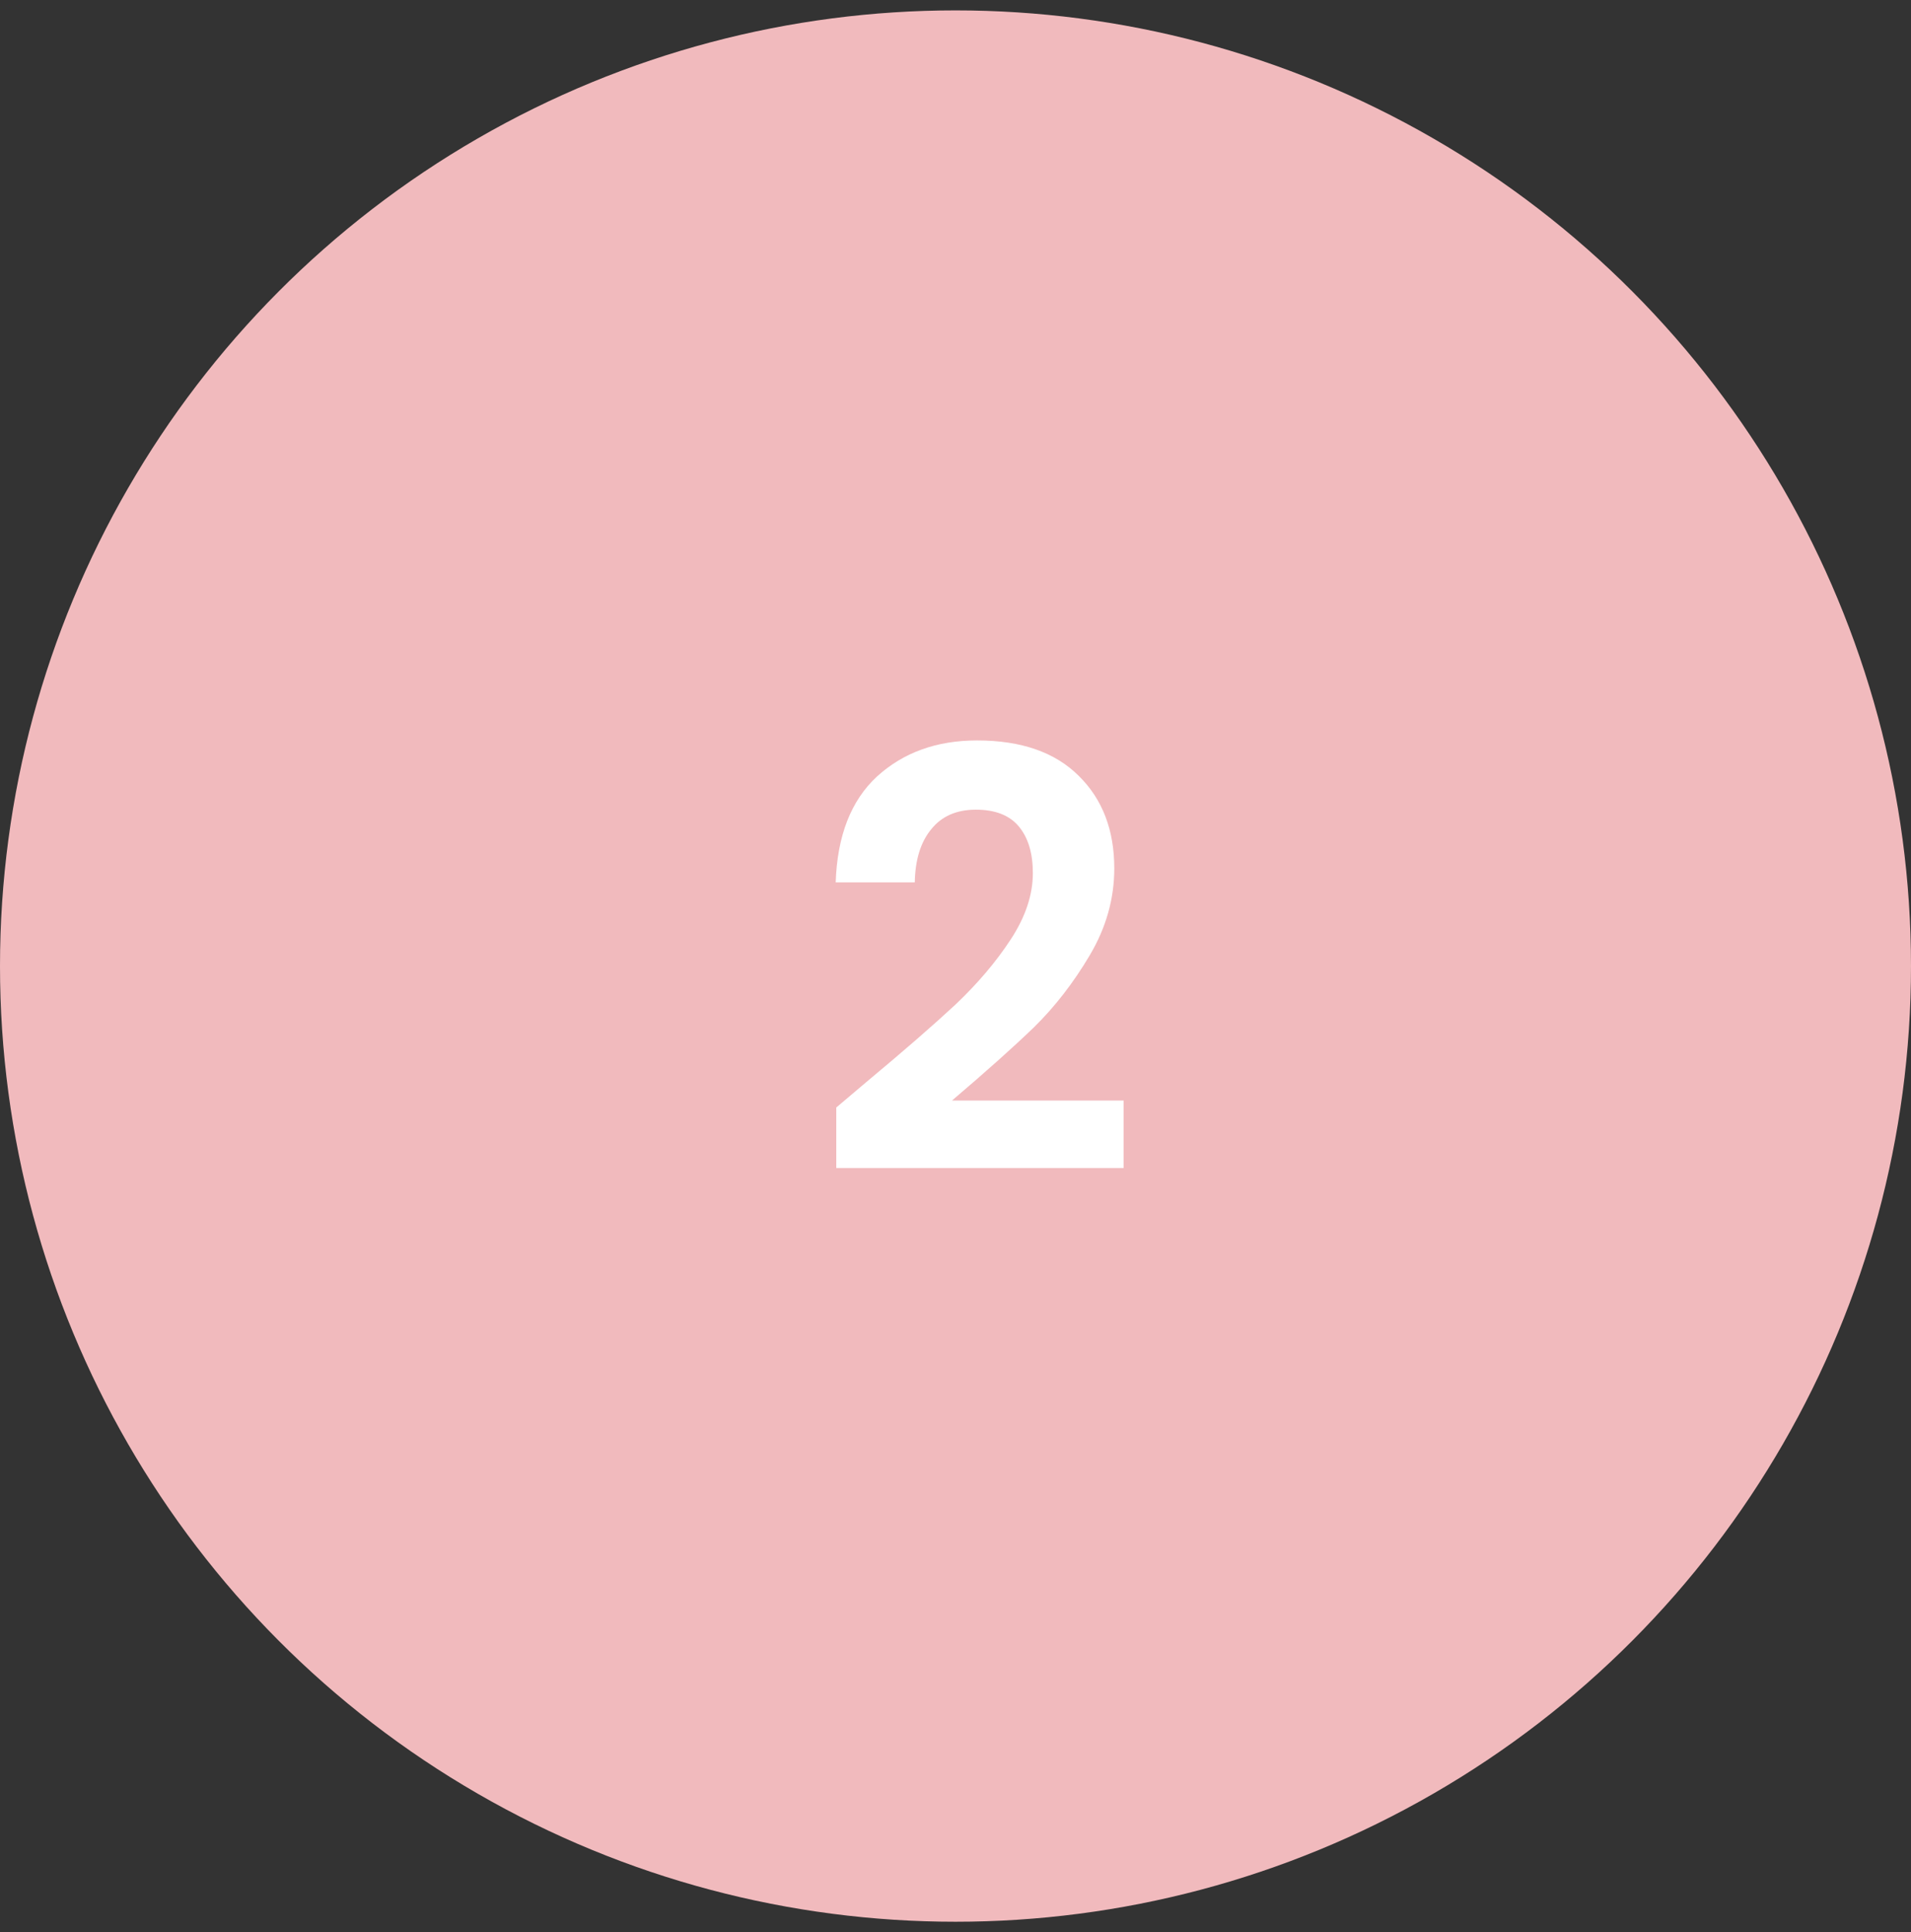 <svg width="92" height="93" viewBox="0 0 92 93" fill="none" xmlns="http://www.w3.org/2000/svg">
<rect x="0" y="0" width="92" height="93" fill="#333333" stroke="none"/>
<circle cx="46" cy="46.5" r="46" fill="#F1BABD"/>
<path d="M41.716 52.076C43.508 50.583 44.936 49.341 46 48.352C47.064 47.344 47.951 46.299 48.66 45.216C49.369 44.133 49.724 43.069 49.724 42.024C49.724 41.072 49.5 40.325 49.052 39.784C48.604 39.243 47.913 38.972 46.98 38.972C46.047 38.972 45.328 39.289 44.824 39.924C44.32 40.54 44.059 41.389 44.04 42.472H40.232C40.307 40.232 40.969 38.533 42.22 37.376C43.489 36.219 45.095 35.64 47.036 35.64C49.164 35.64 50.797 36.209 51.936 37.348C53.075 38.468 53.644 39.952 53.644 41.8C53.644 43.256 53.252 44.647 52.468 45.972C51.684 47.297 50.788 48.455 49.78 49.444C48.772 50.415 47.456 51.591 45.832 52.972H54.092V56.22H40.26V53.308L41.716 52.076Z" fill="white"/>
</svg>
